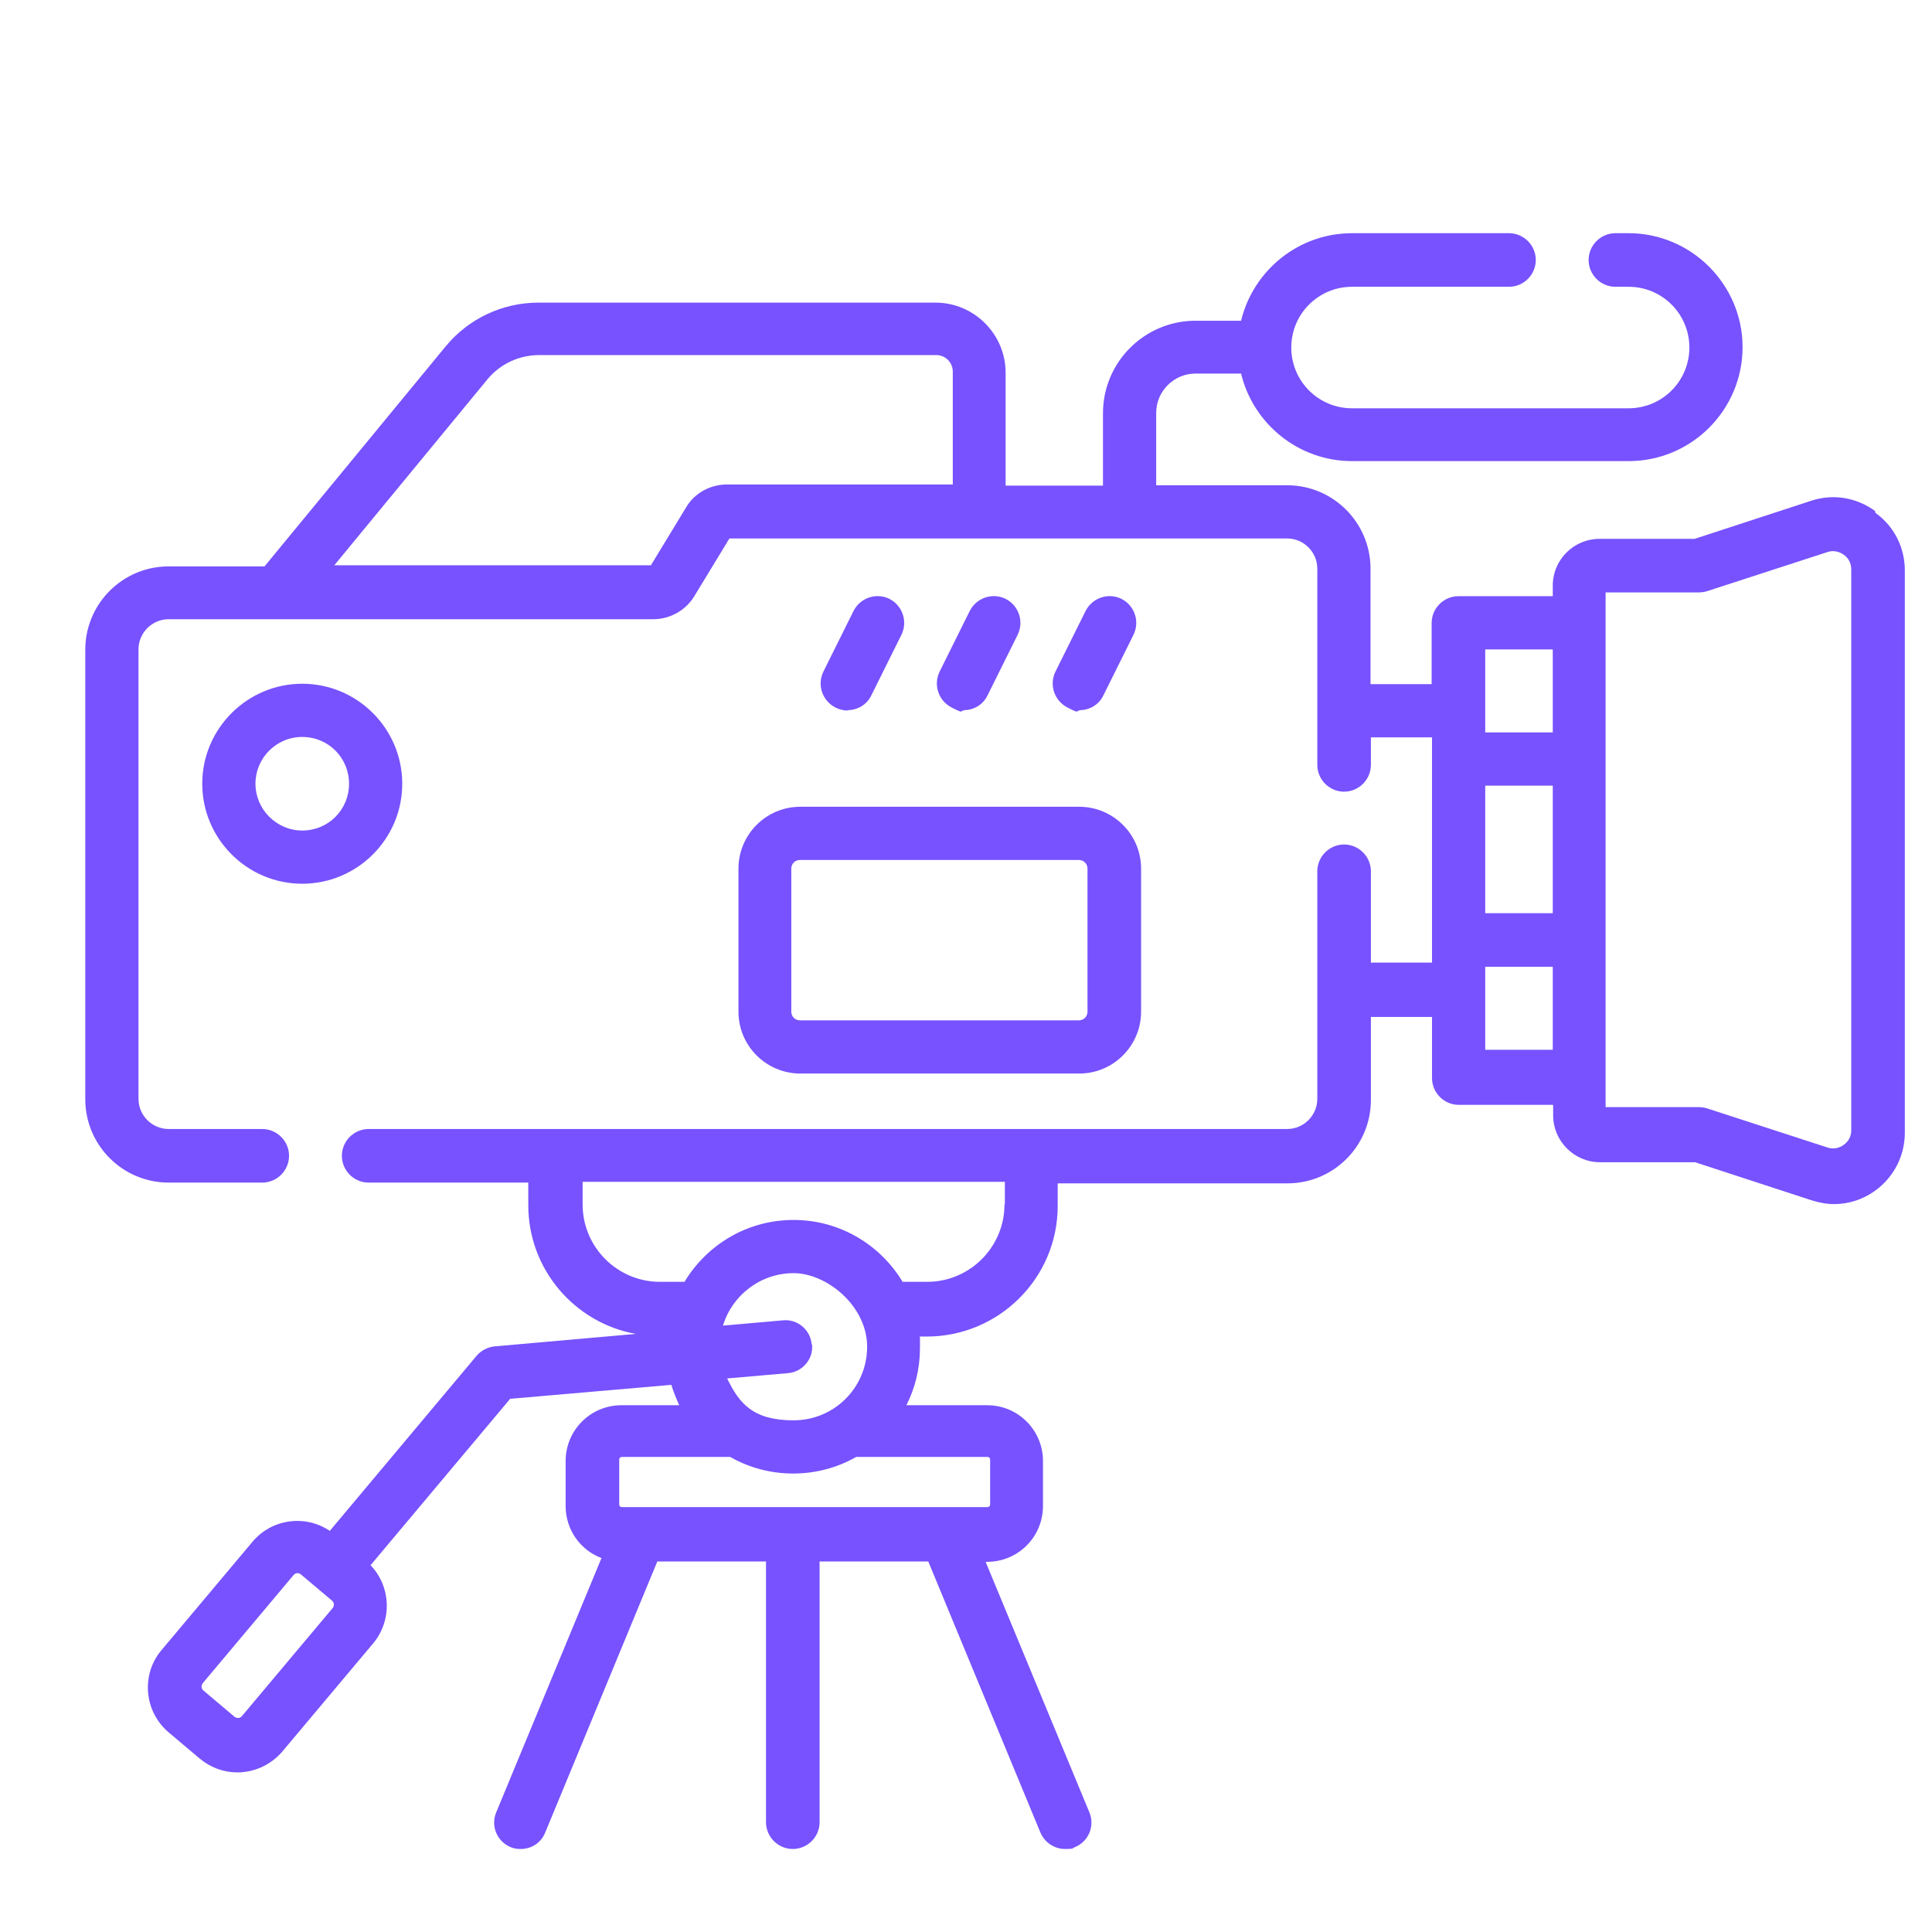 <svg xmlns="http://www.w3.org/2000/svg" id="Capa_1" viewBox="0 0 512 512"><defs><style>      .st0 {        fill: #7752fe;      }    </style></defs><g><circle class="st0" cx="951.6" cy="447.2" r="7.5"></circle><circle class="st0" cx="991.5" cy="447.2" r="7.5"></circle><circle class="st0" cx="1031.4" cy="447.2" r="7.5"></circle><path class="st0" d="M799.6,701.6c3.1,0,6.1-.8,8.9-2.4l59.8-34.5c5.6-3.2,8.9-9,8.9-15.5s0-1.6-.1-2.3c-.6-5.1-3.4-9.6-7.7-12.5,0,0,0,0,0,0,0,0,0,0,0,0h0s0,0,0,0c0,0,0,0,0,0-.3-.2-.7-.4-1-.6l-59.8-34.5c-5.6-3.2-12.3-3.2-17.9,0-5.6,3.2-8.9,9-8.9,15.5v69.1c0,6.5,3.3,12.2,8.9,15.5,2.8,1.6,5.9,2.4,8.9,2.4h0ZM796.7,614.7c0-1.4.9-2.2,1.4-2.5.5-.3,1.6-.7,2.9,0l59.8,34.5c1.2.7,1.4,1.9,1.4,2.5s-.2,1.8-1.4,2.5l-59.8,34.5c-1.2.7-2.3.3-2.9,0-.5-.3-1.4-1-1.4-2.5v-69.1Z"></path><path class="st0" d="M1006.4,532.2h-353.8c-8.3,0-15.1,6.8-15.1,15.1v203.8c0,8.3,6.8,15.1,15.1,15.1h72.4c4.1,0,7.5-3.4,7.5-7.5s-3.4-7.5-7.5-7.5h-72.4c0,0-.1,0-.1-.1v-203.8c0,0,0-.1.1-.1h353.8c0,0,.1,0,.1.1v203.8c0,0,0,.1-.1.1h-251.4c-4.1,0-7.5,3.4-7.5,7.5s3.4,7.5,7.5,7.5h251.4c8.3,0,15.1-6.8,15.1-15.1v-203.8c0-8.3-6.8-15.1-15.1-15.1h0Z"></path><path class="st0" d="M1014,803.1h-308.4c-2.8-9.8-11.8-17-22.5-17h-2.3c-10.7,0-19.7,7.2-22.5,17h-13.4c-4.1,0-7.5,3.4-7.5,7.5s3.4,7.5,7.5,7.5h13.4c2.8,9.8,11.8,17,22.5,17h2.3c10.7,0,19.7-7.2,22.5-17h308.4c4.1,0,7.5-3.4,7.5-7.5s-3.4-7.5-7.5-7.5ZM691.5,811.8c0,4.6-3.8,8.4-8.4,8.4h-2.3c-4.6,0-8.4-3.8-8.4-8.4v-2.3c0-4.6,3.8-8.4,8.4-8.4h2.3c4.6,0,8.4,3.8,8.4,8.4v2.3Z"></path><path class="st0" d="M1049.2,396h-289.6c-4.1,0-7.5,3.4-7.5,7.5s3.4,7.5,7.5,7.5h289.6c11.5,0,20.8,9.3,20.8,20.8v51.6h-482v-51.6c0-11.5,9.3-20.8,20.8-20.8h120.9c4.1,0,7.5-3.4,7.5-7.5s-3.4-7.5-7.5-7.5h-120.9c-19.7,0-35.8,16-35.8,35.8v412.6c0,19.7,16,35.8,35.8,35.8h440.4c19.7,0,35.8-16,35.8-35.8v-412.6c0-19.7-16-35.8-35.8-35.8ZM1049.2,865.1h-440.4c-11.5,0-20.8-9.3-20.8-20.8v-346h482v346c0,11.5-9.3,20.8-20.8,20.8Z"></path></g><path class="st0" d="M-308.3,896.8c0,4.3-3.5,7.8-7.8,7.8h-46.8c-4.3,0-7.8-3.5-7.8-7.8s3.5-7.8,7.8-7.8h46.8c4.3,0,7.8,3.5,7.8,7.8ZM-113.1,680.4c6.1,10.9,7.5,23.6,4.1,35.6-3.4,12-11.4,22-22.3,28.1h0s15.1,27.3,15.1,27.3c8.3,15.1,2.9,34.1-12.2,42.5-4.6,2.6-9.9,3.9-15.1,3.9-9.5,0-18.3-4.3-24.1-11.5l-31.4,1.5v89.1c0,21.5-17.5,39-39,39h-203c-21.5,0-39-17.5-39-39v-129.3c-7.1-4.1-12.4-10.9-14.5-19.1h-16.7c-4.3,0-7.8-3.5-7.8-7.8s3.5-7.8,7.8-7.8h16.7c2.1-8.1,7.4-14.9,14.5-19.1v-39.6c-19.1-15.8-31.2-39.6-31.2-66.2s12.2-50.4,31.2-66.2v-35.3c0-21.5,17.5-39,39-39h203c21.5,0,39,17.5,39,39v119.8c2.8,2.4,5.2,5.2,7.1,8.6l15.1,27.3h0c6.9-3.8,14.8-5.9,22.7-5.9,17,0,32.8,9.3,41,24.1ZM-376.4,483l2.4,9.7c.9,3.5,4,5.9,7.6,5.9h53.7c3.6,0,6.7-2.4,7.6-5.9l2.4-9.7h-73.7ZM-425.4,678.2c38.7,0,70.3-31.5,70.3-70.3s-31.5-70.3-70.3-70.3-70.3,31.5-70.3,70.3,31.5,70.3,70.3,70.3ZM-480.1,740.7c0,8.6,7,15.6,15.6,15.6s15.6-7,15.6-15.6-7-15.6-15.6-15.6-15.6,7-15.6,15.6ZM-214.6,808.5l-32,1.5,21.9,39.4c3,5.5,3.8,11.8,2,17.8-1.7,6-5.7,11-11.2,14-3.6,2-7.5,2.9-11.3,2.9-8.2,0-16.3-4.4-20.5-12.1l-26.5-47.8-13.7,7.6c-1.2.7-2.5,1-3.8,1-2.7,0-5.4-1.4-6.8-4l-3.8-6.8-6.8,3.8c-3.5,1.9-7.4,2.9-11.3,2.9-8.5,0-16.4-4.6-20.5-12.1-3-5.5-3.8-11.8-2-17.8,1.7-6,5.7-11,11.2-14l6.8-3.8-3.8-6.8c-2.1-3.8-.7-8.5,3-10.6l39.5-21.9,55.7-81.3c-5.1-14.1.6-30.3,14.2-37.8,4.6-2.6,9.9-3.9,15.1-3.9s3.1.1,4.6.4v-112.6c0-12.9-10.5-23.4-23.4-23.4h-48.6l-3.4,13.5c-2.6,10.4-12,17.7-22.7,17.7h-53.7c-10.8,0-20.1-7.3-22.7-17.7l-3.4-13.5h-48.6c-12.9,0-23.4,10.5-23.4,23.4v25.1c11.7-6,25-9.5,39-9.5,47.4,0,85.9,38.5,85.9,85.9s-38.5,85.9-85.9,85.9-27.3-3.5-39-9.5v25.1c14.5,0,26.6,10,30.1,23.4h79.2c4.3,0,7.8,3.5,7.8,7.8s-3.5,7.8-7.8,7.8h-79.2c-3.5,13.4-15.6,23.4-30.1,23.4v124.9c0,12.9,10.5,23.4,23.4,23.4h203c12.9,0,23.4-10.5,23.4-23.4v-88.4ZM-305.5,814.4l26.2-15-22.6-41-27.1,14.8,4,6.6h.5l16.2,27.9h0s2.8,6.8,2.8,6.8ZM-342.2,798.5c-1.8,1-3.1,2.7-3.7,4.7-.6,2-.3,4.1.7,5.9,2,3.6,6.9,5.1,10.6,3l6.8-3.8-7.6-13.7-6.8,3.8ZM-278.6,816.7l26.5,47.8c2.1,3.8,6.8,5.1,10.6,3,1.8-1,3.1-2.7,3.7-4.7.6-2,.3-4.1-.7-5.9l-25.6-46.2-4.1.2-10.4,5.8ZM-177,790.6l-63.5-114.5-49.4,72,25.6,46.2,87.2-3.7ZM-129.9,778.9l-75.7-136.6c-2.8-5-8-8-13.7-8s-5.2.7-7.5,2c-7.5,4.2-10.3,13.7-6.1,21.2l75.7,136.6c4,7.3,13.9,10.2,21.2,6.1,7.5-4.2,10.3-13.7,6.1-21.2ZM-126.8,687.9c-5.5-9.9-16-16.1-27.4-16.1s-10.5,1.4-15.1,3.9l30.3,54.6c7.3-4,12.6-10.7,14.9-18.7,2.3-8,1.3-16.5-2.7-23.7ZM-144,633.5c.2,0,.4,0,.6,0,4,0,7.4-3.1,7.8-7.2l2.3-28.1c.4-4.3-2.8-8.1-7.1-8.4-4.3-.4-8.1,2.8-8.4,7.1l-2.3,28.1c-.4,4.3,2.8,8.1,7.1,8.4ZM-117.8,652.6c1,.5,2.1.7,3.2.7,3,0,5.8-1.7,7.1-4.6l16-35.6c1.8-3.9,0-8.6-3.9-10.3-3.9-1.8-8.6,0-10.3,3.9l-16,35.6c-1.8,3.9,0,8.6,3.9,10.3ZM-54.2,741l-25-12.9c-3.8-2-8.5-.5-10.5,3.4-2,3.8-.5,8.5,3.4,10.5l25,12.9c1.1.6,2.4.9,3.6.9,2.8,0,5.6-1.5,6.9-4.2,2-3.8.5-8.5-3.4-10.5ZM-44.6,697.7l-38.7-5.3c-4.3-.6-8.2,2.4-8.8,6.7-.6,4.3,2.4,8.2,6.7,8.8l38.7,5.3c.4,0,.7,0,1.1,0,3.8,0,7.2-2.8,7.7-6.7.6-4.3-2.4-8.2-6.7-8.8ZM-61.5,660.7c3.8-2.1,5.1-6.8,3-10.6-2.1-3.8-6.8-5.1-10.6-3l-27.3,15.1c-3.8,2.1-5.1,6.8-3,10.6,1.4,2.6,4.1,4,6.8,4s2.6-.3,3.8-1l27.3-15.1ZM-464.5,628.3v-40.6c0-12.9,10.5-23.4,23.4-23.4s7.9,1,11.4,3l40.2,22.4c6.7,3.7,10.8,10.8,10.8,18.4s-4.2,14.7-10.8,18.4l-40.3,22.4c-3.5,1.9-7.4,3-11.4,3-12.9,0-23.4-10.5-23.4-23.4ZM-448.9,628.3c0,6.5,6.9,9.4,11.6,6.8l40.3-22.4c1.7-1,2.8-2.8,2.8-4.8s-1.1-3.8-2.8-4.8l-40.2-22.4c-1.2-.7-2.5-1-3.8-1-3.8,0-7.8,3-7.8,7.8v40.6Z"></path><g id="Icons"><path class="st0" d="M457.2,664.3h-58.2c0-4.7-3.7-8.5-8.3-8.5s-8.3,3.8-8.3,8.5h-58.2c-4.6,0-8.3,3.8-8.3,8.5s3.7,8.5,8.3,8.5h58.2v17.1h-16.6c-5.9,0-11.4,3.3-14.3,8.5h-73.7c-13.7-35-52.5-51.9-86.6-37.8-16.8,6.9-30,20.6-36.8,37.8h-73.7c-2.9-5.3-8.4-8.5-14.3-8.5h-16.6v-17.1h58.2c4.6,0,8.3-3.8,8.3-8.5s-3.7-8.5-8.3-8.5h-58.2c0-4.7-3.7-8.5-8.3-8.5s-8.3,3.8-8.3,8.5H-25.1c-4.6,0-8.3,3.8-8.3,8.5s3.7,8.5,8.3,8.5h58.2v17.1h-16.6c-9.2,0-16.6,7.6-16.6,17.1v34.1c0,9.4,7.4,17.1,16.6,17.1h49.9c4.9,0,9.6-2.3,12.7-6.2l19,7.5-47.5,155.6c-2.8,9,2,18.6,10.7,21.5,1.6.5,3.3.8,5.1.8h16.1c7,0,13.2-4.5,15.6-11.2l51.8-146.2,26.9,10.6,9.2,18.8h-11.5c-13.8,0-25,11.5-25,25.6v68.3c0,14.1,11.2,25.6,25,25.6h83.2c13.8,0,24.9-11.5,24.9-25.6v-68.3c0-14.1-11.2-25.6-24.9-25.6h-11.5l9.1-18.8,26.9-10.6,51.9,146.3c2.4,6.7,8.6,11.2,15.6,11.2h16.1c5.3,0,10.3-2.6,13.5-7.1,3.1-4.4,4-10,2.4-15.1l-47.6-155.7,19-7.5c3.1,3.9,7.8,6.2,12.7,6.2h49.9c9.2,0,16.6-7.6,16.6-17.1v-34.1c0-9.4-7.4-17.1-16.6-17.1h-16.6v-17.1h58.2c4.6,0,8.3-3.8,8.3-8.5s-3.7-8.5-8.3-8.5ZM66.3,749.7H16.4v-34.1h49.9v34.1ZM82.5,928.9h-16.1l47.3-154.7,20.8,8.2-51.9,146.5ZM257.6,835c4.6,0,8.3,3.8,8.3,8.5v68.3c0,4.7-3.7,8.5-8.3,8.5h-83.2c-4.6,0-8.3-3.8-8.3-8.5v-68.3c0-4.7,3.7-8.5,8.3-8.5h83.2ZM196.2,800.9h39.6l-8.3,17.1h-23l-8.3-17.1ZM365.7,928.9h-16.1l-51.9-146.5,20.8-8.2,47.3,154.7ZM349.1,743.8l-101.3,40h-63.4l-101.3-40v-19.7h77.3c3.7,0,6.9-2.5,8-6.1,7.9-27.1,35.7-42.5,62.1-34.4,16.1,4.9,28.8,17.9,33.6,34.4,1.1,3.6,4.3,6.1,8,6.1h77.3v19.7ZM415.6,715.5v34.1h-49.9v-34.1h49.9Z"></path><path class="st0" d="M216,903.3c13.8,0,25-11.5,25-25.6s-11.2-25.6-25-25.6-24.9,11.5-24.9,25.6,11.2,25.6,24.9,25.6ZM216,869.1c4.6,0,8.3,3.8,8.3,8.5s-3.7,8.5-8.3,8.5-8.3-3.8-8.3-8.5,3.7-8.5,8.3-8.5Z"></path></g><path class="st0" d="M496.9,135.4c-5-3.6-11.1-4.6-16.9-2.7l-30.9,10.1h-25.2c-6.8,0-12.4,5.5-12.4,12.4v2.8h-25c-3.9,0-7.1,3.2-7.1,7.1v16.2h-16.2v-30.6c0-12.2-9.9-22.1-22.1-22.1h-34.7v-19.2c0-5.7,4.7-10.4,10.4-10.4h12.1c3.2,13.3,15.2,23.2,29.4,23.2h73.3c16.7,0,30.2-13.6,30.2-30.2s-13.6-30.2-30.2-30.2h-3.5c-3.9,0-7.1,3.2-7.1,7.1s3.2,7.1,7.1,7.1h3.5c8.9,0,16.1,7.2,16.1,16.1s-7.2,16.1-16.1,16.1h-73.3c-8.9,0-16.1-7.2-16.1-16.1s7.2-16.1,16.1-16.1h41.6c3.9,0,7.1-3.2,7.1-7.1s-3.2-7.1-7.1-7.1h-41.6c-14.2,0-26.2,9.9-29.4,23.2h-12.1c-13.5,0-24.5,11-24.5,24.5v19.2h-25.8v-29.9c0-10.2-8.3-18.6-18.6-18.6h-105.2c-9.5,0-18.5,4.2-24.6,11.6l-48,58.3h-25.4c-12.2,0-22.1,9.9-22.1,22.1v119.1c0,12.2,9.9,22.1,22.1,22.1h24.8c3.9,0,7.1-3.2,7.1-7.1s-3.2-7.1-7.1-7.1h-24.8c-4.4,0-8-3.6-8-8v-119.1c0-4.4,3.6-8,8-8h128.4c4.4,0,8.6-2.3,10.9-6.1l9.3-15.3h147.8c4.4,0,8,3.6,8,8v52c0,3.9,3.2,7.1,7.1,7.1s7.1-3.2,7.1-7.1v-7.3h16.2v59.7h-16.2v-24.2c0-3.9-3.2-7.1-7.1-7.1s-7.1,3.2-7.1,7.1v60.3c0,4.4-3.6,8-8,8h-67.7c0,0-.1,0-.2,0h-126.1c0,0-.1,0-.2,0h-49.2c-3.9,0-7.1,3.2-7.1,7.1s3.2,7.1,7.1,7.1h42.3v6c0,17,12.3,31.2,28.5,34.1l-37.4,3.3c-1.9.2-3.6,1.1-4.8,2.5l-38.9,46.4c-6.5-4.4-15.4-3.2-20.5,2.9l-24.1,28.7c-5.5,6.5-4.6,16.3,1.9,21.8l8.3,7c2.9,2.4,6.4,3.6,9.9,3.6,4.4,0,8.8-1.9,11.9-5.5l24.1-28.7c5.1-6.1,4.7-15.1-.7-20.7l37-44.1,42.7-3.7c.6,1.9,1.3,3.6,2.1,5.4h-15.3c-8.2,0-14.8,6.6-14.8,14.8v11.9c0,6.3,3.9,11.7,9.5,13.8l-27.9,67.4c-1.5,3.6.2,7.7,3.8,9.2.9.4,1.8.5,2.7.5,2.8,0,5.4-1.6,6.5-4.4l29.7-71.8h28.8v69.1c0,3.9,3.2,7.1,7.1,7.1s7.1-3.2,7.1-7.1v-69.1h28.8l29.7,71.8c1.1,2.7,3.8,4.4,6.5,4.4s1.8-.2,2.7-.5c3.6-1.5,5.3-5.6,3.8-9.2l-27.5-66.4h.4c8.2,0,14.8-6.6,14.8-14.8v-11.9c0-8.2-6.6-14.8-14.8-14.8h-21.4c2.3-4.5,3.6-9.7,3.6-15.1s0-2.1-.1-3.1h1.9c19.1,0,34.7-15.5,34.7-34.6v-6h60.9c12.2,0,22.1-9.9,22.1-22.1v-22h16.2v16.2c0,3.9,3.2,7.1,7.1,7.1h25v2.8c0,6.8,5.6,12.4,12.4,12.4h25.2l30.9,10.1c2,.6,3.9,1,5.9,1,3.9,0,7.7-1.2,11-3.6,4.9-3.6,7.8-9.2,7.8-15.3v-149c0-6.1-2.8-11.7-7.8-15.3ZM192.6,128.4c-4.4,0-8.6,2.3-10.8,6.1l-9.3,15.3h-83.9l40.6-49.3c3.4-4.1,8.4-6.4,13.7-6.4h105.2c2.5,0,4.4,2,4.4,4.4v29.9h-59.8ZM88.2,426.1l-24.1,28.7c-.5.6-1.3.6-1.9.2l-8.3-7c-.6-.5-.6-1.3-.2-1.9l24.1-28.7h0c.3-.3.6-.5,1-.5s.6.1.9.3l8.3,7c.6.5.6,1.3.2,1.9ZM215.1,356.3c-.3-3.9-3.8-6.8-7.6-6.4l-15.9,1.4c2.4-8,9.9-13.9,18.7-13.9s19.5,8.7,19.5,19.5-8.7,19.5-19.5,19.5-14.4-4.5-17.6-11.1l16.1-1.4c3.9-.3,6.8-3.8,6.4-7.6ZM262.4,386.8v11.9c0,.4-.3.7-.7.7h-96.9c-.4,0-.7-.3-.7-.7v-11.9c0-.4.3-.7.7-.7h28.7c4.9,2.8,10.6,4.4,16.7,4.4s11.8-1.6,16.7-4.4h34.8c.4,0,.7.3.7.7ZM266.2,319.2c0,11.3-9.2,20.5-20.5,20.5h-6.5c-5.9-9.8-16.6-16.4-28.9-16.4s-23,6.6-28.9,16.4h-6.5c-11.3,0-20.5-9.2-20.5-20.5v-6h111.9v6ZM393.6,208.2h17.9v33.8h-17.9v-33.8ZM393.6,172.1h17.9v22h-17.9v-22ZM393.6,278.2v-22h17.9v22h-17.9ZM490.6,299.6c0,1.5-.7,2.9-2,3.8-1.2.9-2.8,1.2-4.3.7l-32-10.4c-.7-.2-1.4-.3-2.2-.3h-24.6v-136.4h24.6c.7,0,1.5-.1,2.2-.3l32-10.4c1.5-.5,3-.2,4.3.7s2,2.3,2,3.9v149Z"></path><path class="st0" d="M106.6,207.7c0-14.6-11.9-26.5-26.5-26.5s-26.5,11.9-26.5,26.5,11.9,26.5,26.5,26.5,26.5-11.9,26.5-26.5ZM80.1,220.1c-6.8,0-12.4-5.6-12.4-12.4s5.5-12.4,12.4-12.4,12.4,5.5,12.4,12.4-5.5,12.4-12.4,12.4Z"></path><path class="st0" d="M224.6,188.2c2.6,0,5.1-1.4,6.3-3.9l8-16.1c1.7-3.5.3-7.7-3.2-9.5-3.5-1.7-7.7-.3-9.5,3.2l-8,16.1c-1.7,3.5-.3,7.7,3.2,9.5,1,.5,2.1.8,3.2.8Z"></path><path class="st0" d="M255.4,188.2c2.6,0,5.1-1.4,6.3-3.9l8-16.1c1.7-3.5.3-7.7-3.2-9.5-3.5-1.7-7.7-.3-9.5,3.2l-8,16.1c-1.7,3.5-.3,7.7,3.2,9.5s2.1.8,3.2.8Z"></path><path class="st0" d="M286.1,188.2c2.6,0,5.1-1.4,6.3-3.9l8-16.1c1.7-3.5.3-7.7-3.2-9.5-3.5-1.7-7.7-.3-9.5,3.2l-8,16.1c-1.7,3.5-.3,7.7,3.2,9.5s2.1.8,3.2.8Z"></path><path class="st0" d="M195.7,230.2v37.9c0,9.1,7.4,16.4,16.4,16.4h73.9c9.1,0,16.4-7.4,16.4-16.4v-37.9c0-9.1-7.4-16.4-16.4-16.4h-73.9c-9.1,0-16.4,7.4-16.4,16.4ZM288.2,230.2v37.9c0,1.3-1,2.3-2.3,2.3h-73.9c-1.3,0-2.3-1-2.3-2.3v-37.9c0-1.3,1-2.3,2.3-2.3h73.9c1.3,0,2.3,1,2.3,2.3Z"></path></svg>